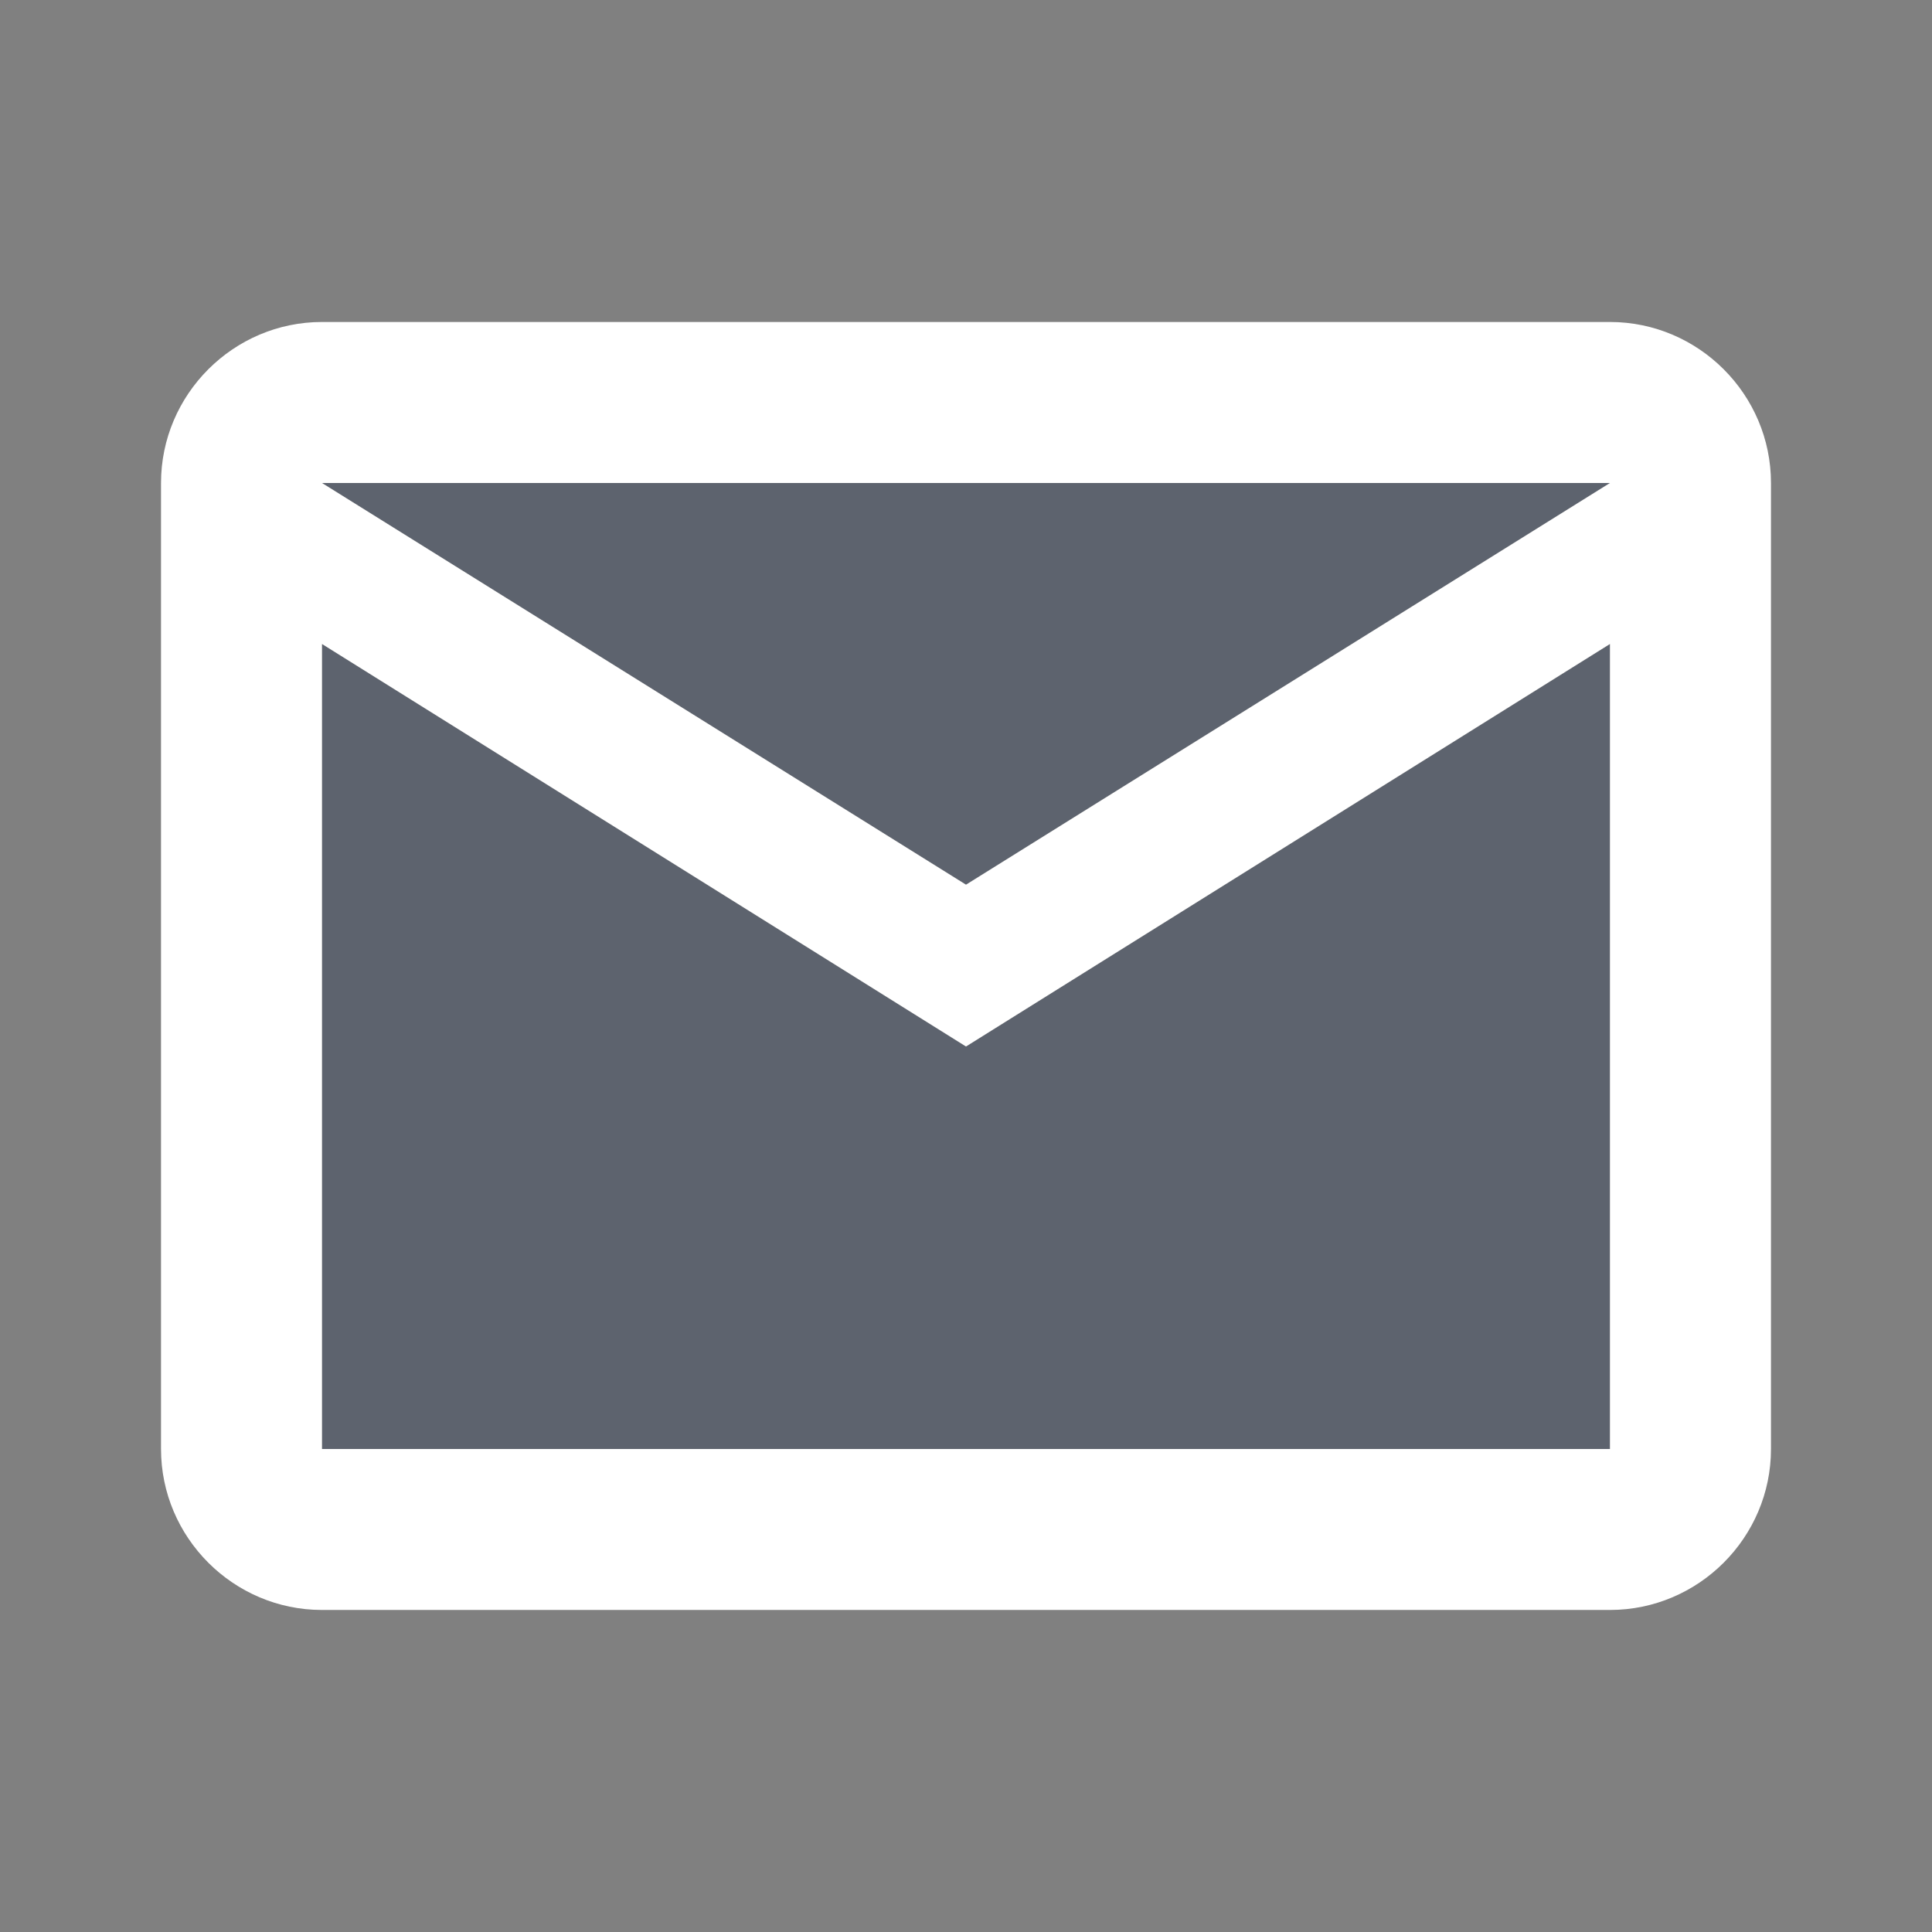 <svg width="35" height="35" viewBox="0 0 35 35" fill="none" xmlns="http://www.w3.org/2000/svg">
<rect x="0" y="0" width="35" height="35" fill="#808080" stroke="none"/>
<g clip-path="url(#clip0_194_2897)">
<path opacity="0.3" d="M29.167 11.667L17.5 18.958L5.833 11.667V26.25H29.167V11.667ZM29.167 8.75H5.833L17.5 16.027L29.167 8.75Z" fill="#0C2044"/>
<path d="M5.833 29.166H29.166C30.771 29.166 32.083 27.854 32.083 26.25V8.75C32.083 7.146 30.771 5.833 29.166 5.833H5.833C4.229 5.833 2.917 7.146 2.917 8.75V26.25C2.917 27.854 4.229 29.166 5.833 29.166ZM29.166 8.75L17.5 16.027L5.833 8.75H29.166ZM5.833 11.666L17.5 18.958L29.166 11.666V26.25H5.833V11.666Z" fill="white"/>
</g>
<defs>
<clipPath id="clip0_194_2897">
<rect width="35" height="35" fill="white"/>
</clipPath>
</defs>
</svg>
